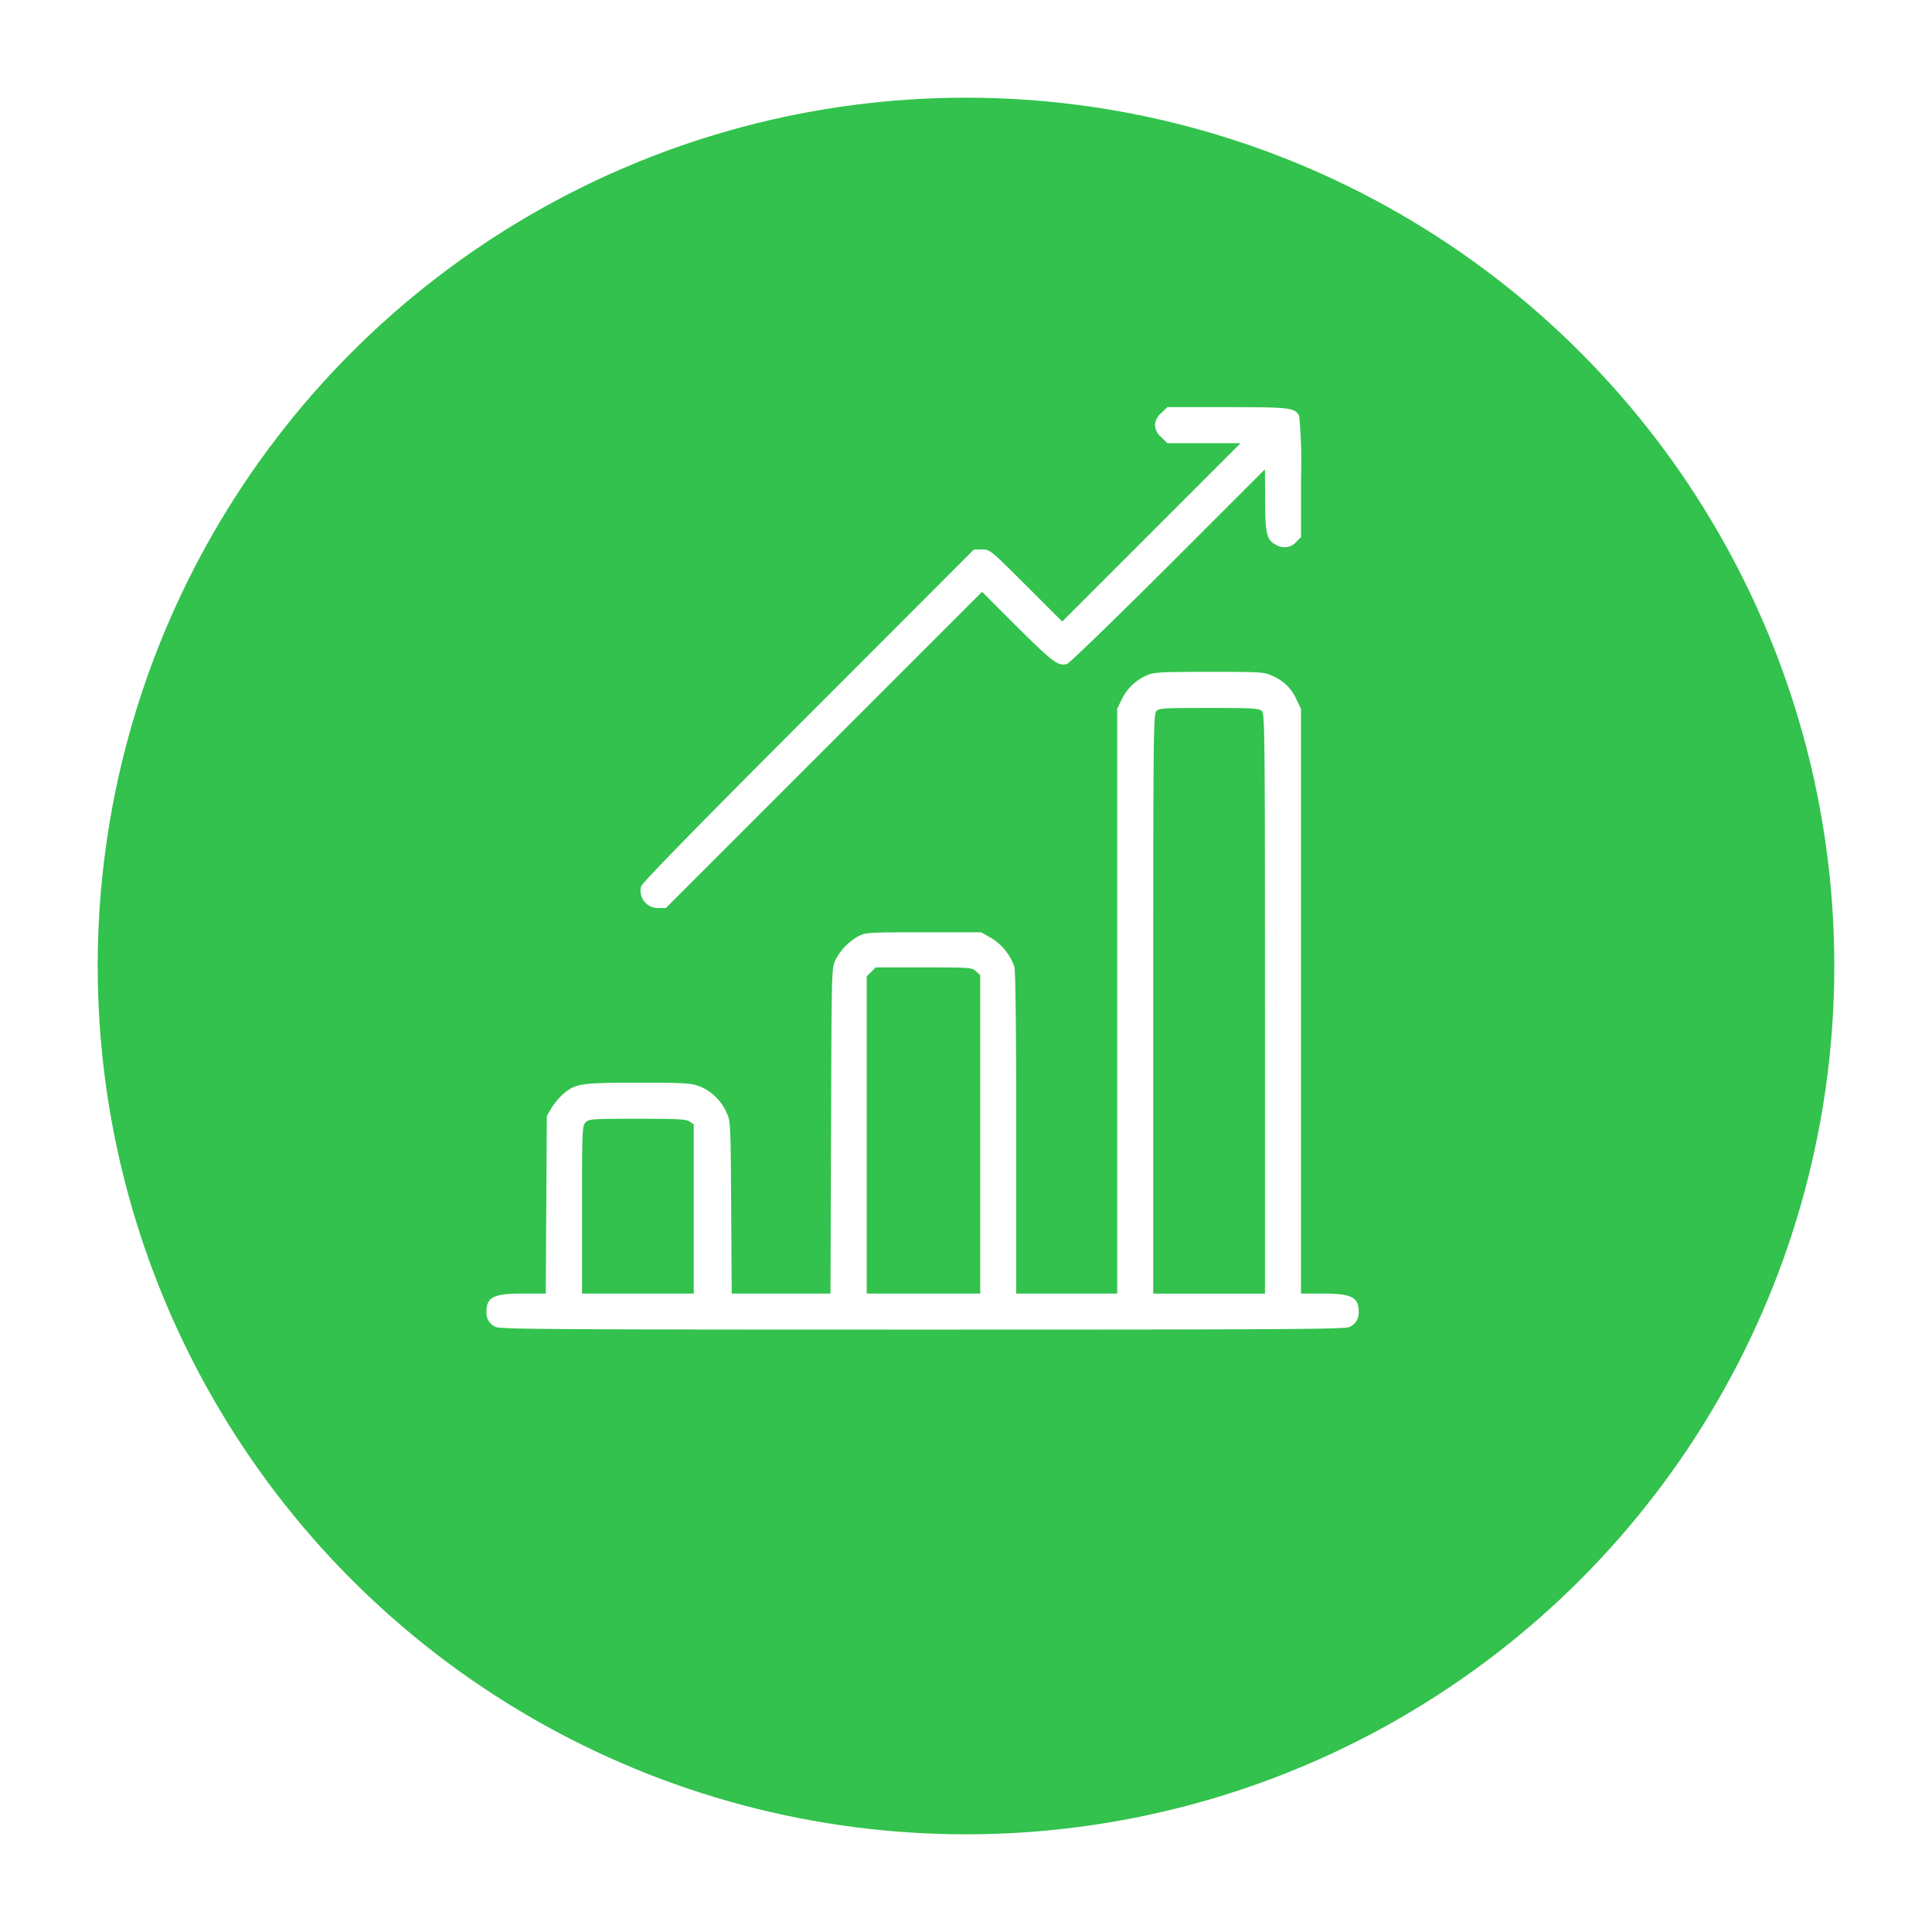 <svg xmlns="http://www.w3.org/2000/svg" xmlns:xlink="http://www.w3.org/1999/xlink" width="178" height="178" viewBox="0 0 178 178">
  <defs>
    <filter id="楕円形_984" x="0" y="0" width="178" height="178" filterUnits="userSpaceOnUse">
      <feOffset dy="4" input="SourceAlpha"/>
      <feGaussianBlur stdDeviation="3" result="blur"/>
      <feFlood flood-color="#222" flood-opacity="0.122"/>
      <feComposite operator="in" in2="blur"/>
      <feComposite in="SourceGraphic"/>
    </filter>
    <clipPath id="clip-path">
      <path id="Mask" d="M0,0H85V85H0Z" fill="#fff"/>
    </clipPath>
  </defs>
  <g id="icon_経営TOP" transform="translate(-2548 16036)">
    <g transform="matrix(1, 0, 0, 1, 2548, -16036)" filter="url(#楕円形_984)">
      <circle id="楕円形_984-2" data-name="楕円形 984" cx="80" cy="80" r="80" transform="translate(9 5)" fill="#32c24d"/>
    </g>
    <g id="マスクグループ_290" data-name="マスクグループ 290" transform="translate(2590.5 -15998.5)" clip-path="url(#clip-path)">
      <g id="bar-chart" transform="translate(2.324)">
        <path id="パス_61875" data-name="パス 61875" d="M147.585-511.435a1.507,1.507,0,0,0-.564,1.1,1.535,1.535,0,0,0,.564,1.1l.564.564h6.757l-8.218,8.218-8.218,8.218-3.32-3.32c-3.337-3.32-3.337-3.32-4.067-3.32h-.747l-15.29,15.307c-10.625,10.625-15.323,15.456-15.373,15.738a1.594,1.594,0,0,0,1.594,1.992h.681l14.56-14.56,14.576-14.576,3.27,3.271c3.287,3.254,3.752,3.6,4.565,3.37.216-.066,4.4-4.117,9.313-9.014l8.915-8.915.017,2.739c0,3.2.133,3.769,1,4.217a1.454,1.454,0,0,0,1.909-.315l.4-.4v-5.412a47.563,47.563,0,0,0-.166-5.744c-.415-.764-.8-.813-6.657-.813h-5.5Z" transform="translate(-85.429 512)" fill="#fff"/>
        <path id="パス_61876" data-name="パス 61876" d="M74.762-364.651a4.6,4.6,0,0,0-2.258,2.225l-.4.83v53.872h-9.3v-14.742c0-9.513-.066-14.941-.166-15.34a4.976,4.976,0,0,0-2.158-2.689l-.913-.515H54.259c-5.13,0-5.329.017-5.993.365a5.144,5.144,0,0,0-2.125,2.208c-.349.747-.349.847-.4,15.722l-.05,14.991h-9.1l-.05-7.936c-.05-7.853-.05-7.919-.432-8.749a4.6,4.6,0,0,0-2.474-2.407c-.813-.3-1.312-.332-5.678-.332-5.263,0-5.728.066-6.873,1.013a6.857,6.857,0,0,0-1.079,1.278l-.448.78-.05,8.168-.05,8.185H17.387c-2.723,0-3.387.315-3.387,1.66a1.4,1.4,0,0,0,.83,1.411c.432.216,5.014.249,39.346.249s38.914-.033,39.346-.249a1.4,1.4,0,0,0,.83-1.411c0-1.328-.664-1.66-3.32-1.66H89.039V-361.6l-.4-.83a4.1,4.1,0,0,0-2.175-2.175c-.813-.382-.93-.4-5.894-.4C75.841-365,75.459-364.967,74.762-364.651ZM85.42-361.4c.282.249.3,1.312.3,26.978v26.7H75.426V-334.4c0-24.587.017-26.7.282-26.978.249-.282.614-.3,4.831-.3C84.557-361.68,85.154-361.646,85.42-361.4ZM59.106-337.408l.382.349v29.335H49.029V-336.96l.415-.4.4-.415h4.433C58.608-337.773,58.725-337.757,59.106-337.408Zm-26.38,13.846.365.249v15.589H22.8v-7.72c0-7.5.017-7.736.332-8.052s.548-.332,4.781-.332C31.664-323.828,32.411-323.795,32.727-323.562Z" transform="translate(-14 389.404)" fill="#fff"/>
      </g>
    </g>
  </g>
</svg>
